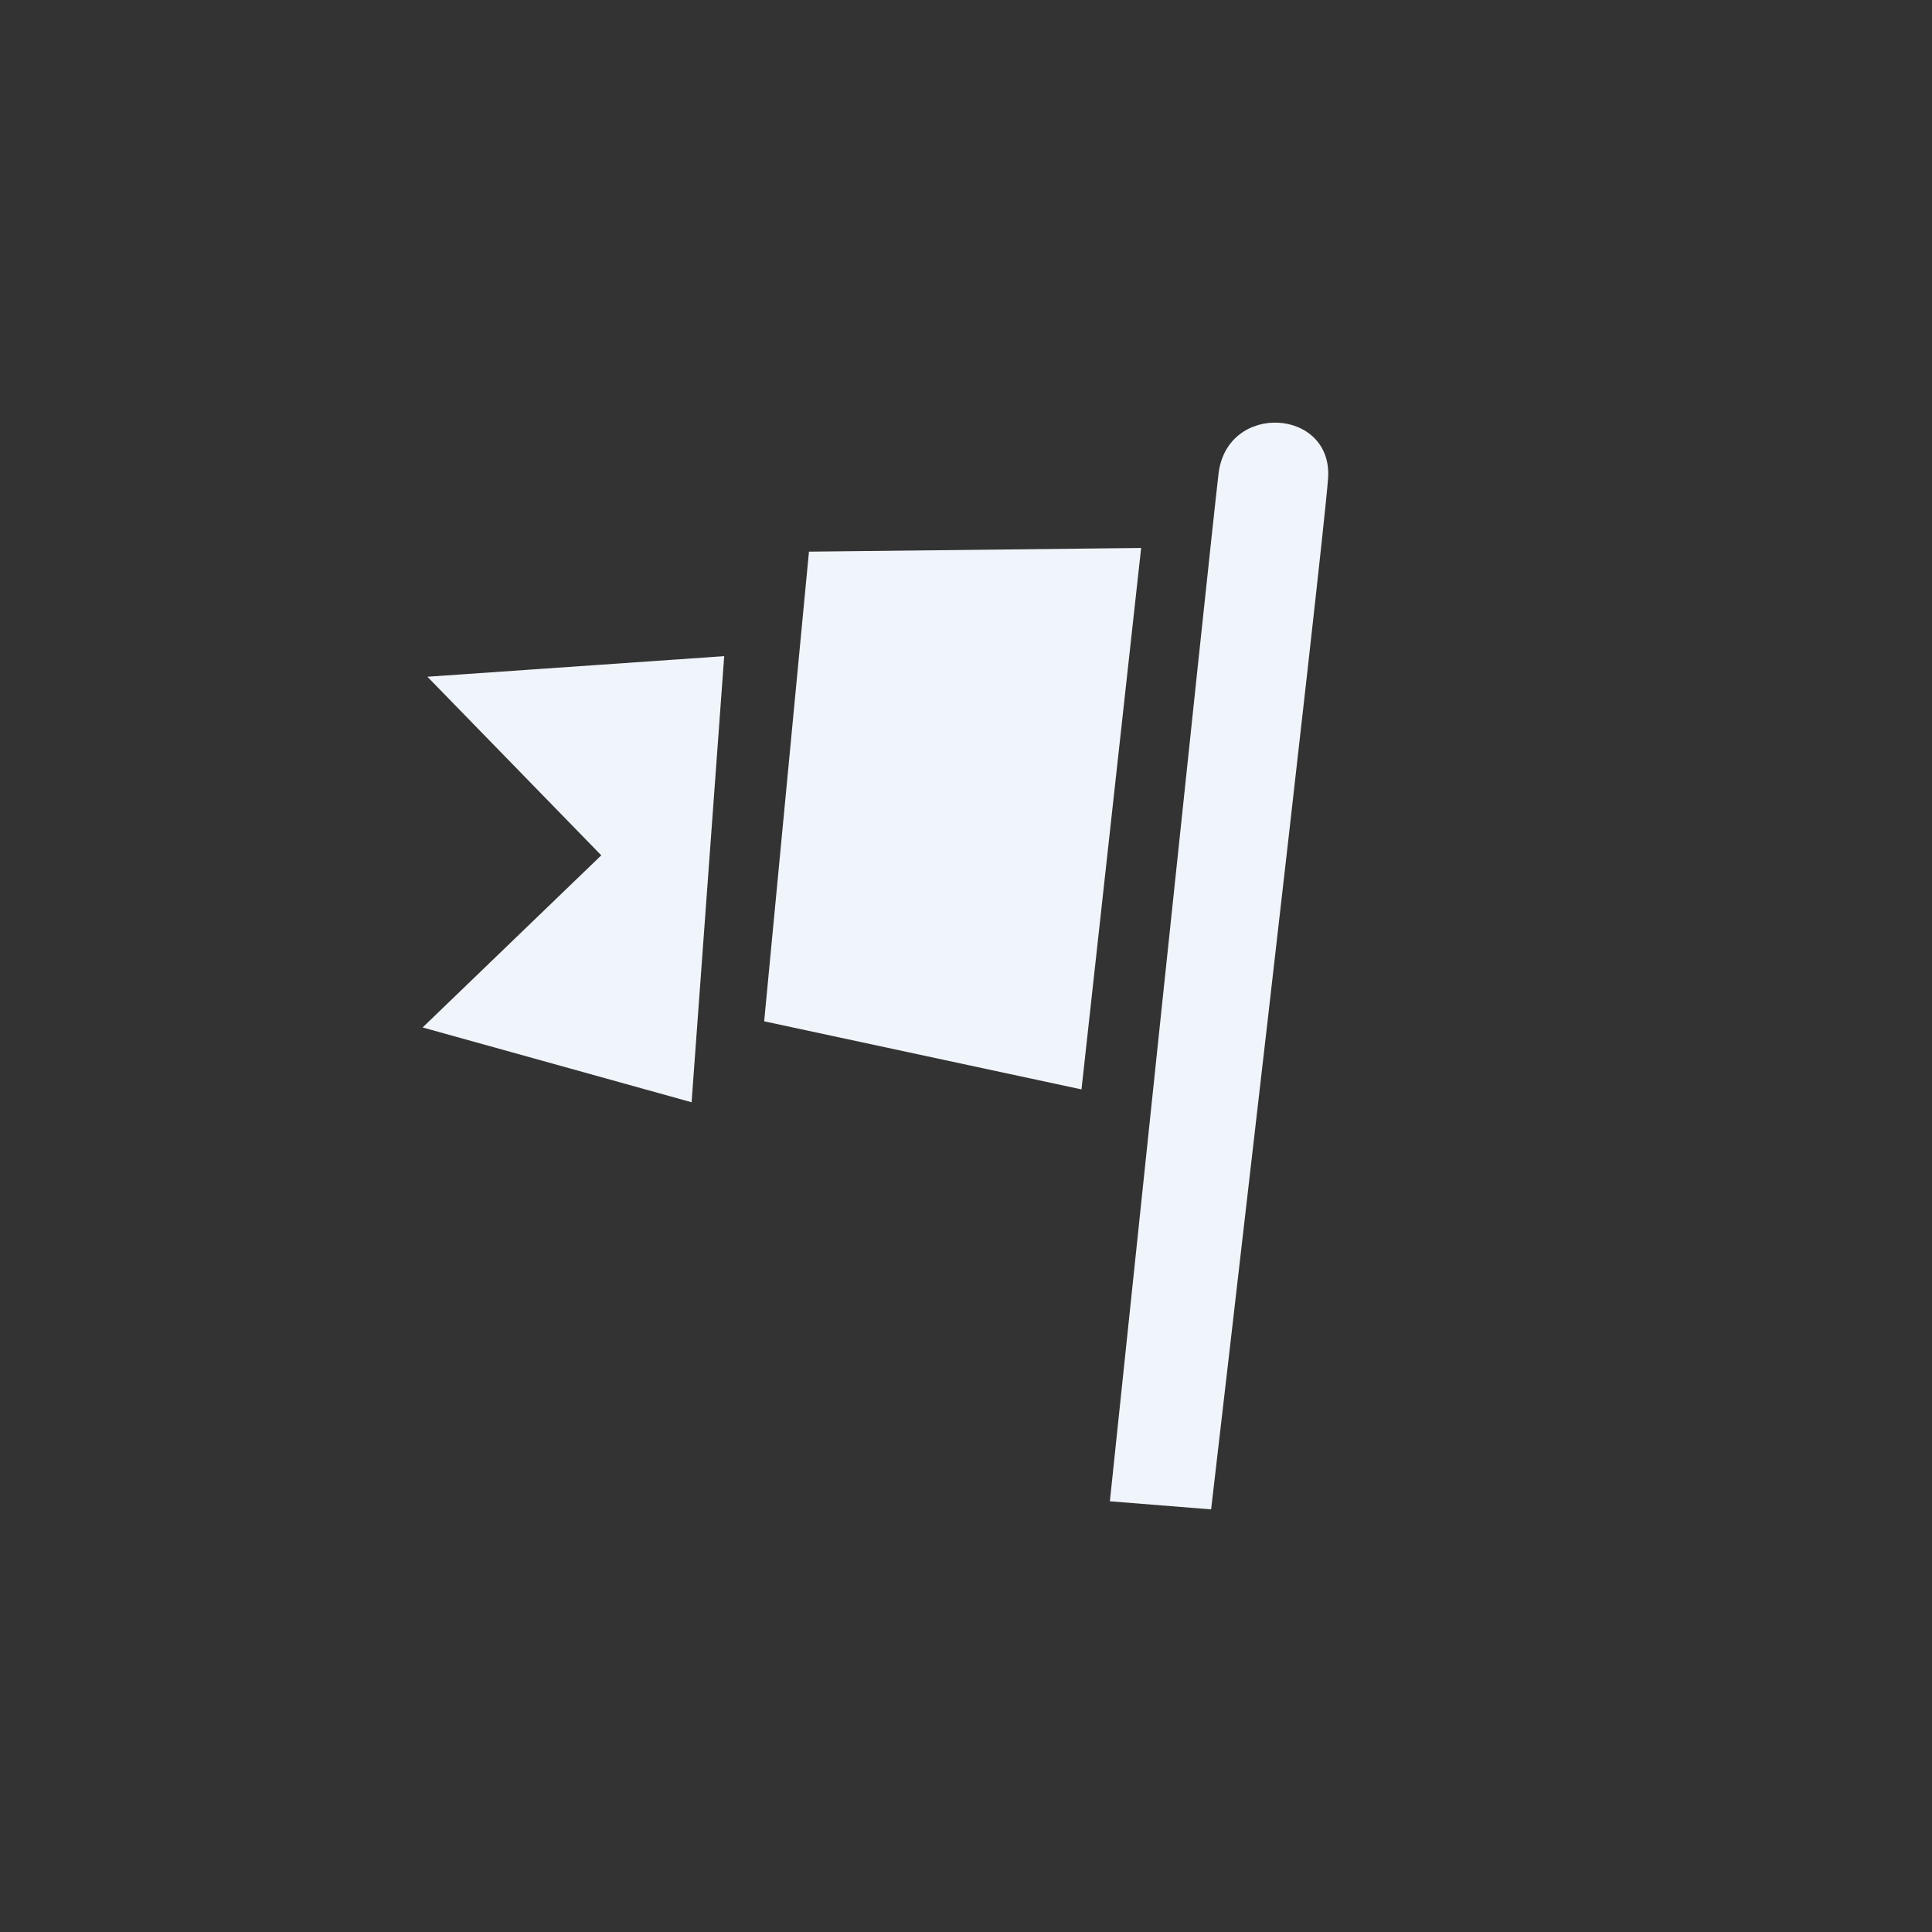 <svg width="32" height="32" viewBox="0 0 32 32" fill="none" xmlns="http://www.w3.org/2000/svg">
<rect x="0" y="0" width="32" height="32" fill="#333333" stroke="none"/>
<path fill-rule="evenodd" clip-rule="evenodd" d="M20.06 25L18.383 24.866C18.383 24.866 20.041 9.04 20.183 7.845C20.325 6.65 22.082 6.763 21.997 7.927C21.912 9.091 20.06 25 20.06 25ZM12.657 16.916L13.399 9.137L18.901 9.076L17.913 18.044L12.657 16.916ZM7 17.018L9.959 14.167L7.079 11.209L11.995 10.868L11.455 18.257L7 17.018Z" fill="#F0F4FB"/>
</svg>
